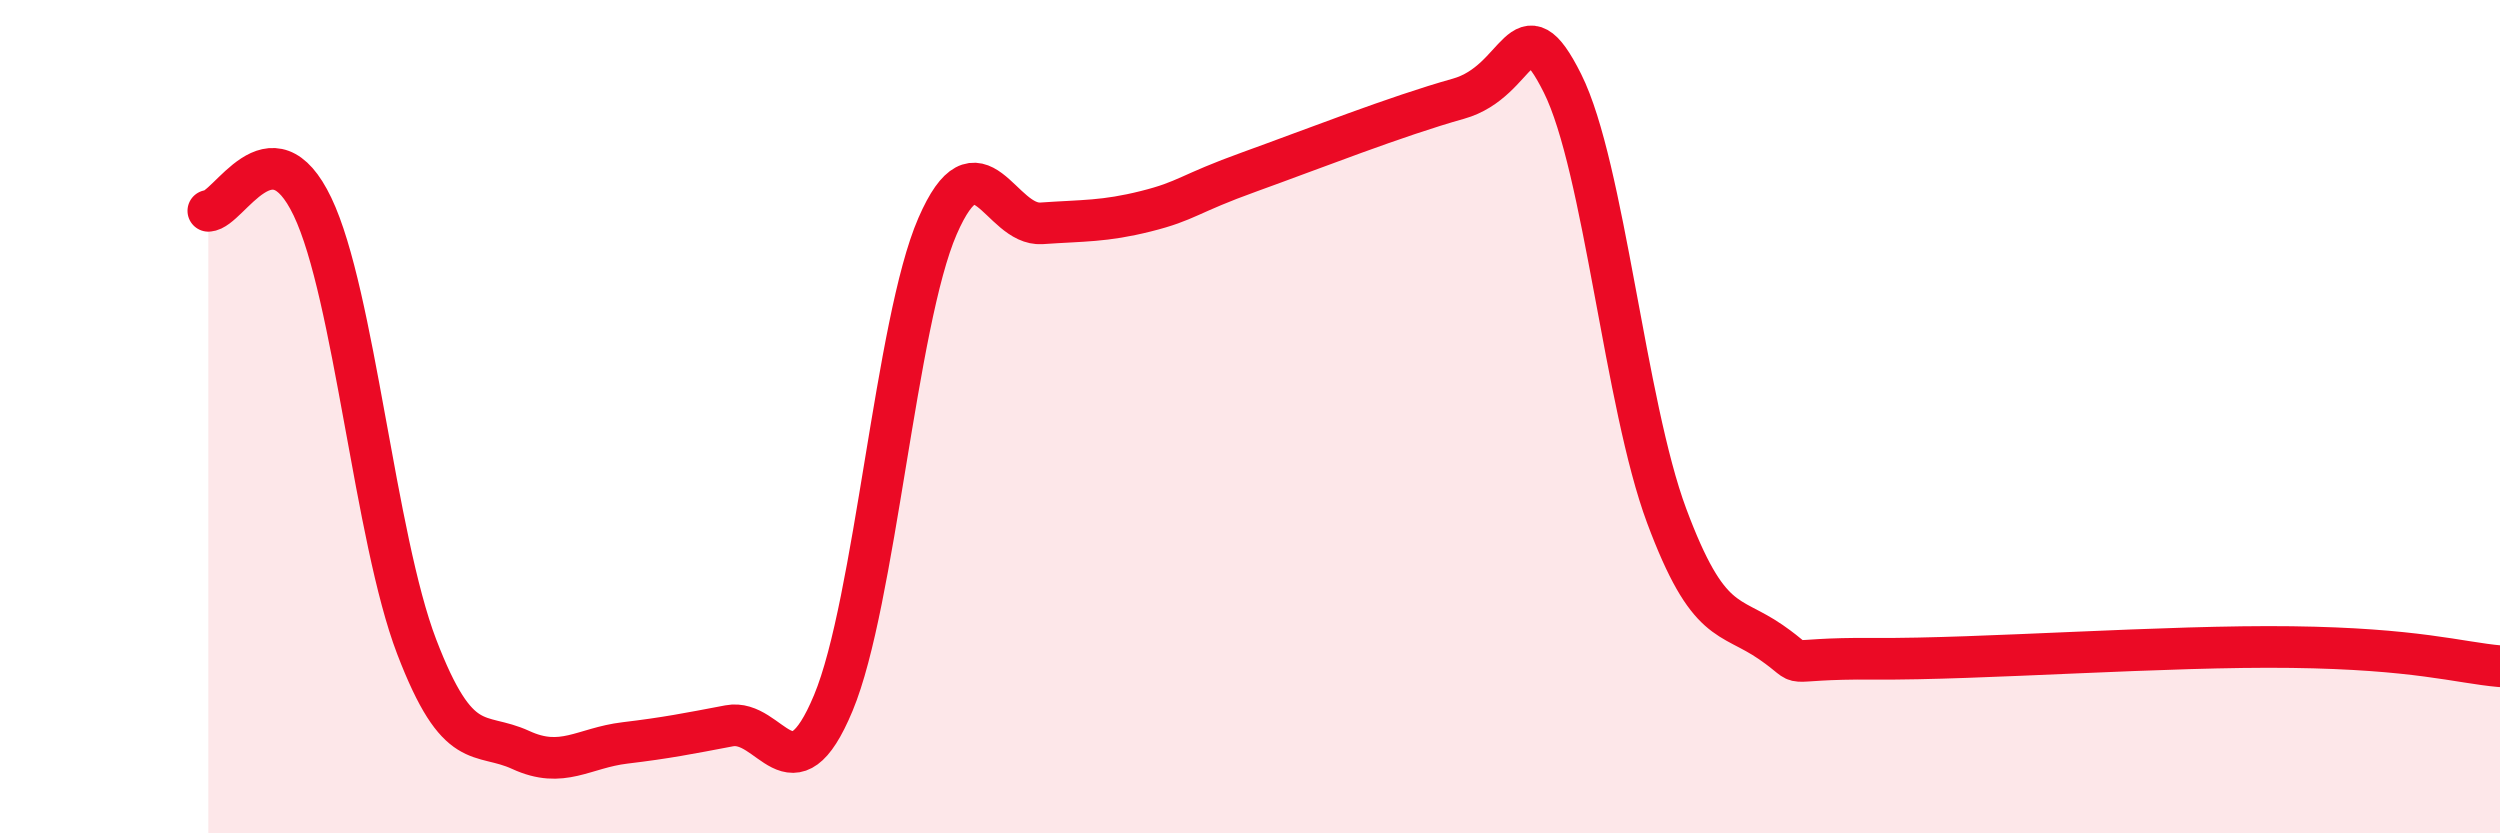 
    <svg width="60" height="20" viewBox="0 0 60 20" xmlns="http://www.w3.org/2000/svg">
      <path
        d="M 5,5.06 C 5.5,5.04 6.5,2.87 7.5,4.96 C 8.5,7.05 9,12.91 10,15.52 C 11,18.13 11.5,17.54 12.5,18 C 13.5,18.46 14,17.95 15,17.83 C 16,17.71 16.5,17.61 17.5,17.42 C 18.5,17.23 19,19.27 20,16.87 C 21,14.47 21.5,7.73 22.5,5.43 C 23.5,3.13 24,5.43 25,5.36 C 26,5.29 26.5,5.32 27.5,5.07 C 28.5,4.82 28.5,4.66 30,4.12 C 31.5,3.58 33.5,2.79 35,2.37 C 36.5,1.95 36.5,0 37.5,2 C 38.5,4 39,9.7 40,12.38 C 41,15.06 41.5,14.72 42.5,15.41 C 43.5,16.1 42.5,15.79 45,15.81 C 47.5,15.83 52,15.49 55,15.53 C 58,15.57 59,15.9 60,15.99L60 20L5 20Z"
        fill="#EB0A25"
        opacity="0.1"
        stroke-linecap="round"
        stroke-linejoin="round"
      />
      <path
        d="M 5,5.06 C 5.5,5.04 6.5,2.87 7.5,4.96 C 8.5,7.05 9,12.91 10,15.52 C 11,18.13 11.5,17.54 12.5,18 C 13.5,18.46 14,17.95 15,17.83 C 16,17.71 16.5,17.61 17.5,17.42 C 18.5,17.23 19,19.27 20,16.87 C 21,14.47 21.5,7.73 22.5,5.43 C 23.5,3.13 24,5.43 25,5.36 C 26,5.29 26.5,5.32 27.5,5.07 C 28.5,4.82 28.5,4.66 30,4.12 C 31.5,3.58 33.5,2.79 35,2.37 C 36.5,1.95 36.5,0 37.5,2 C 38.5,4 39,9.7 40,12.38 C 41,15.06 41.5,14.72 42.5,15.41 C 43.5,16.1 42.5,15.79 45,15.81 C 47.5,15.83 52,15.49 55,15.53 C 58,15.57 59,15.9 60,15.99"
        stroke="#EB0A25"
        stroke-width="1"
        fill="none"
        stroke-linecap="round"
        stroke-linejoin="round"
      />
    </svg>
  